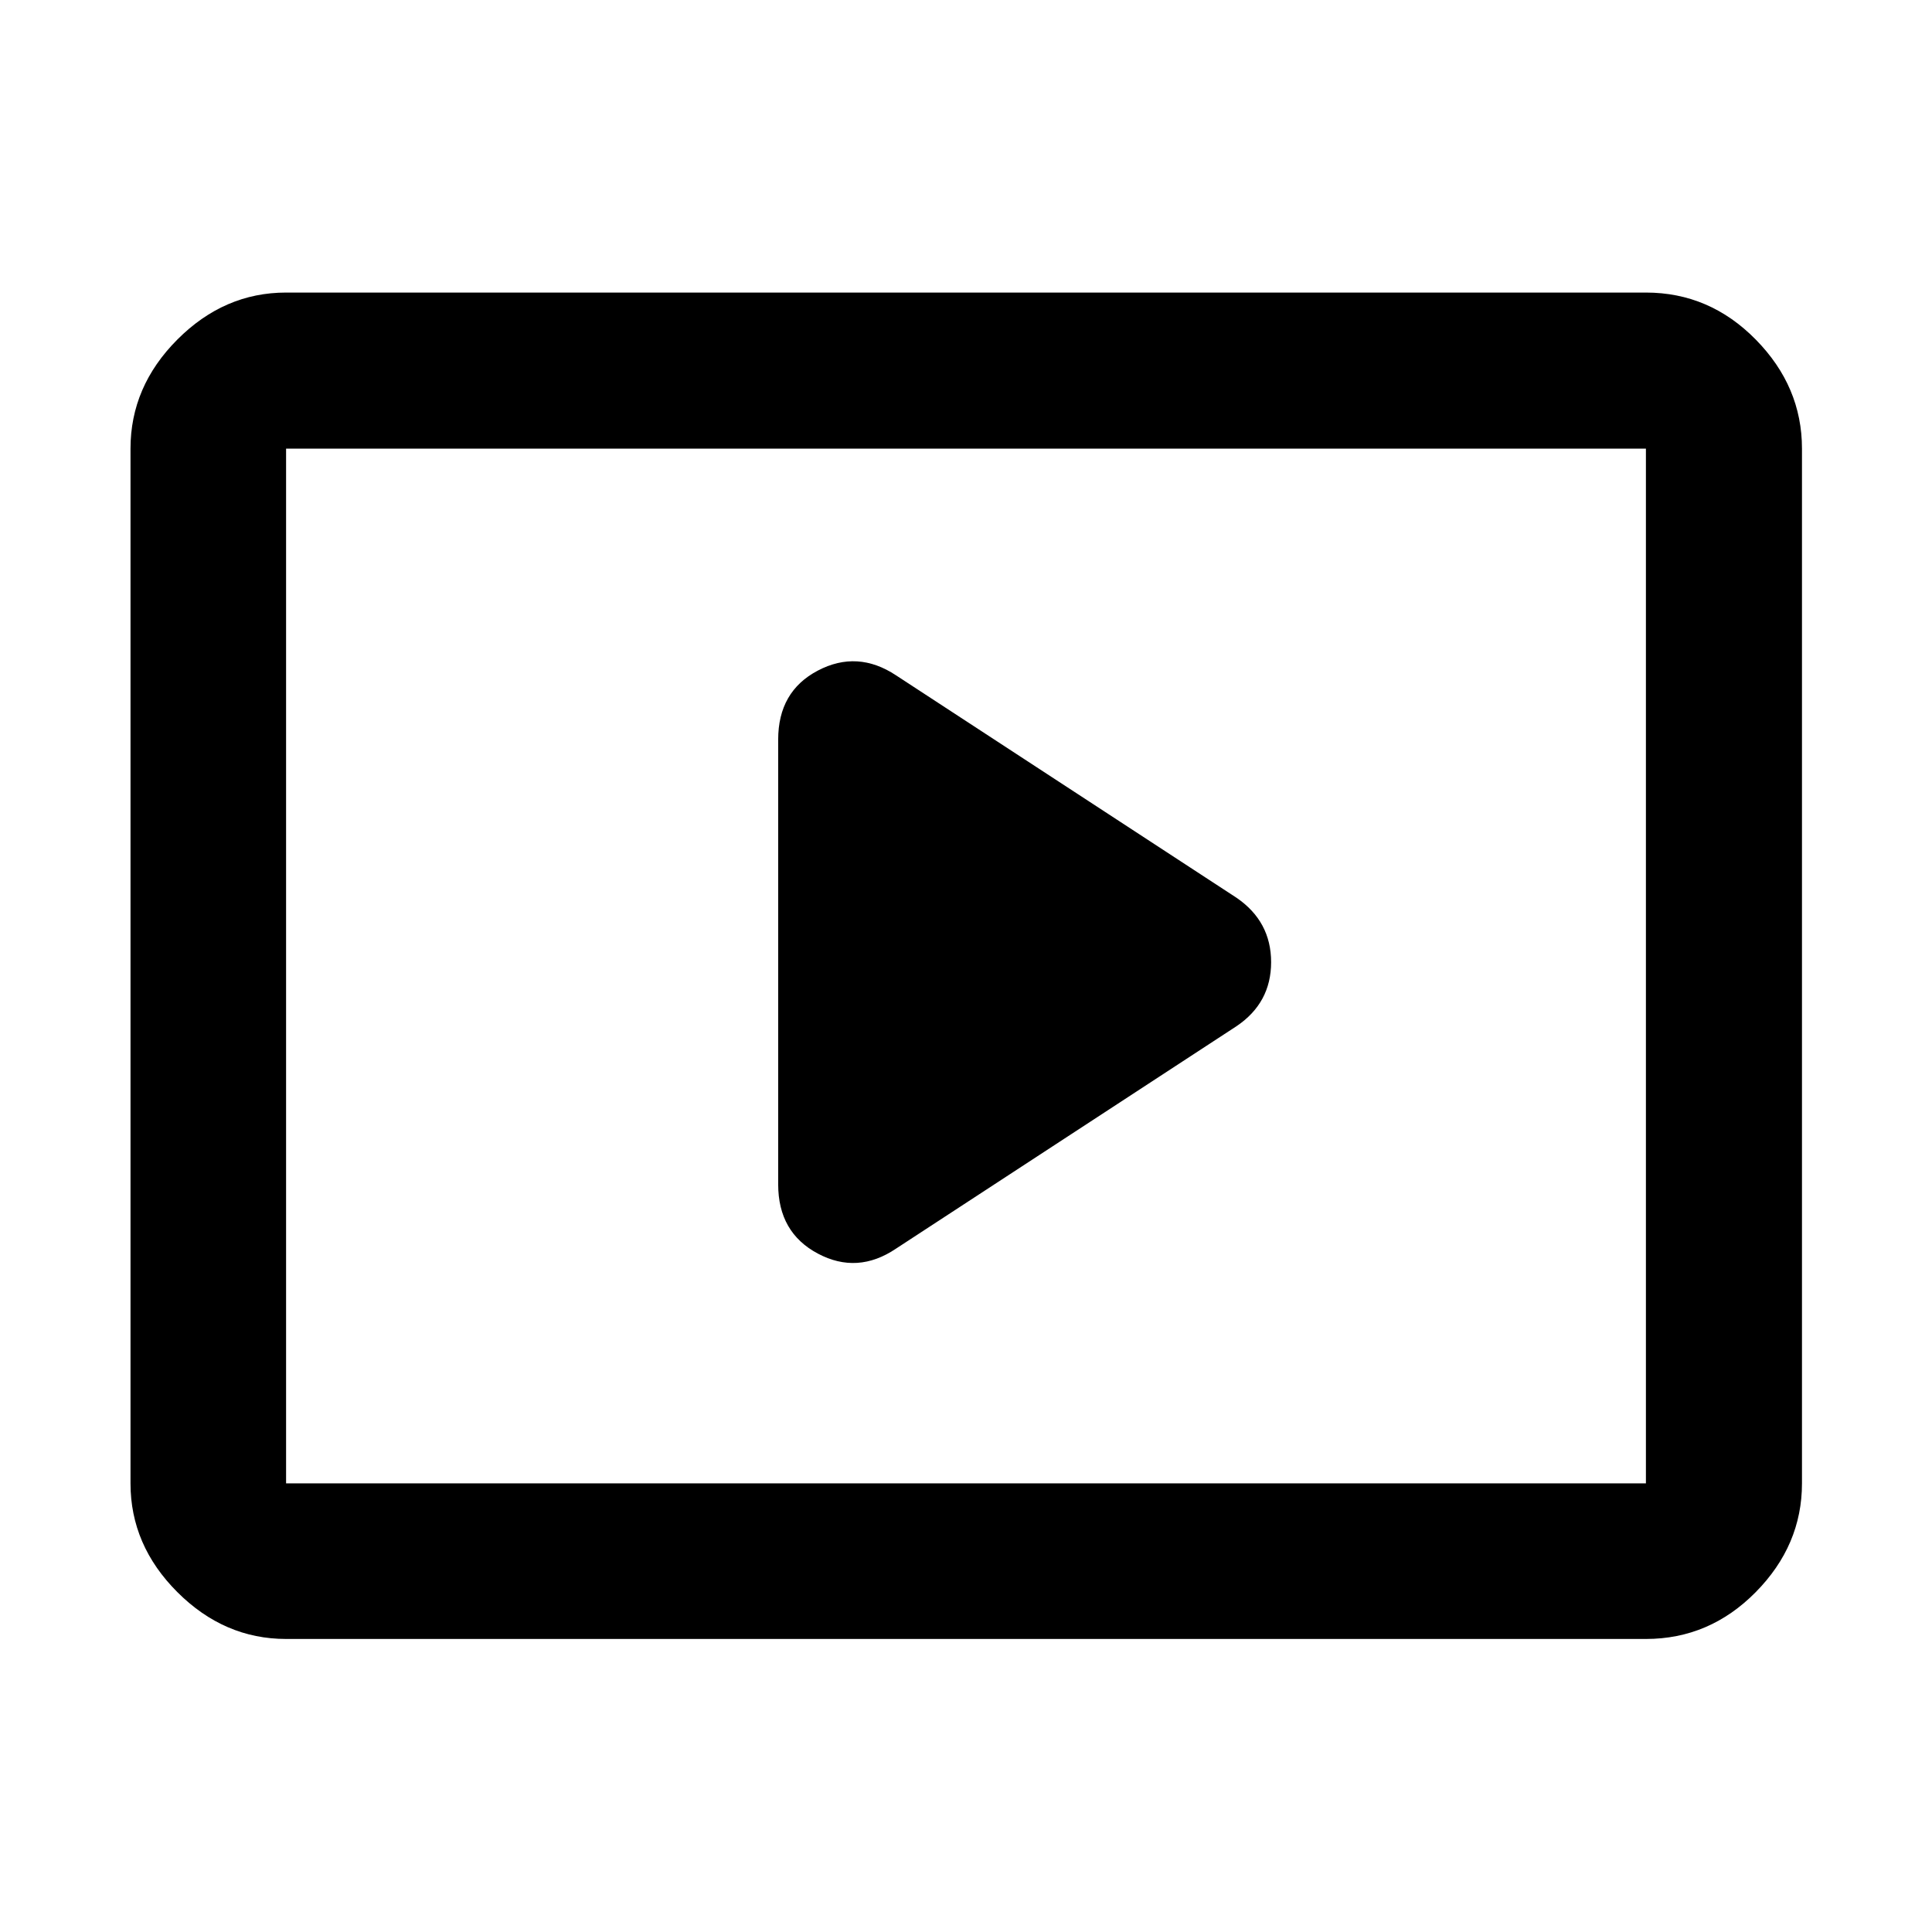 <svg xmlns="http://www.w3.org/2000/svg" height="48" viewBox="0 96 960 960" width="48"><path d="m445.261 716.413 169.152-110.5q17.196-11.587 17.196-31.817 0-20.229-17.196-32.009l-169.152-110.5q-19.196-12.717-38.891-2.371-19.696 10.346-19.696 34.284v221q0 23.917 19.696 34.393 19.695 10.477 38.891-2.48ZM142.152 910.391q-30.745 0-54.025-23.279-23.28-23.279-23.28-54.025V318.913q0-30.844 23.28-54.194 23.28-23.349 54.025-23.349h675.696q31.594 0 54.569 23.349 22.974 23.35 22.974 54.194v514.174q0 30.746-22.974 54.025-22.975 23.279-54.569 23.279H142.152Zm0-77.304V318.913v514.174Zm0 0h675.696V318.913H142.152v514.174Z"/></svg>